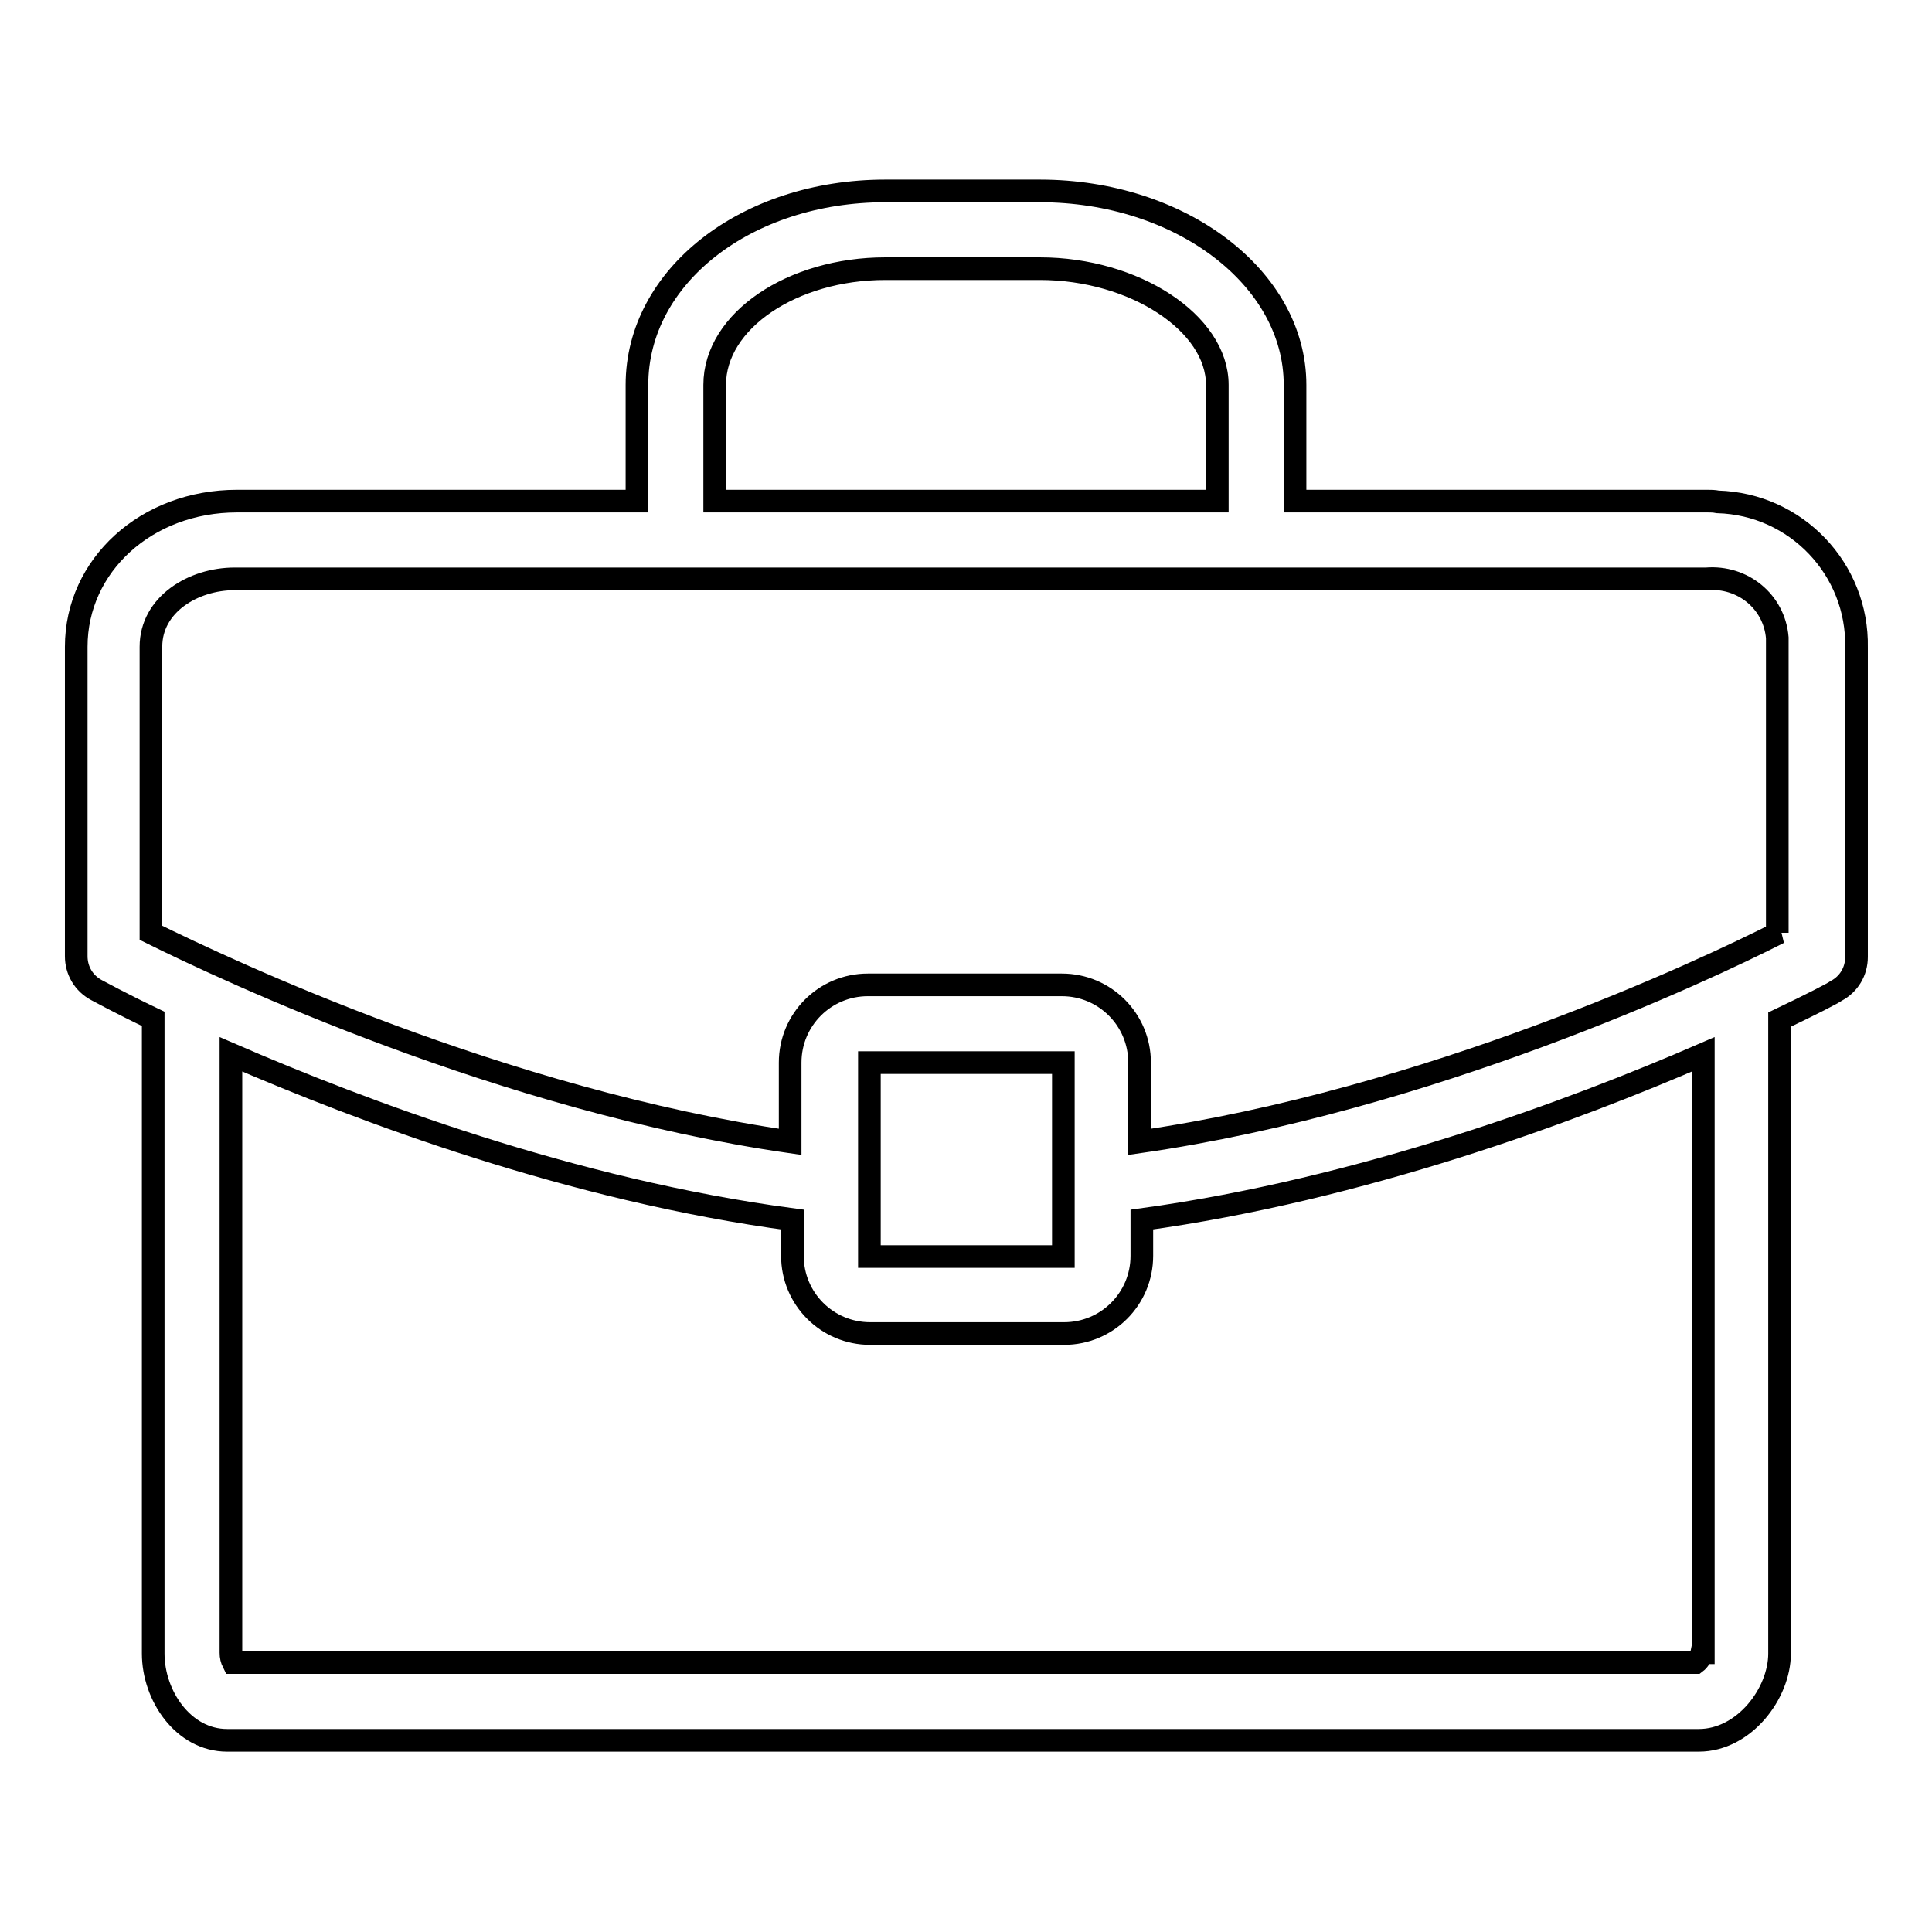 <?xml version="1.0" encoding="utf-8"?>
<!-- Svg Vector Icons : http://www.onlinewebfonts.com/icon -->
<!DOCTYPE svg PUBLIC "-//W3C//DTD SVG 1.1//EN" "http://www.w3.org/Graphics/SVG/1.1/DTD/svg11.dtd">
<svg version="1.1" xmlns="http://www.w3.org/2000/svg" xmlns:xlink="http://www.w3.org/1999/xlink" x="0px" y="0px" viewBox="0 0 256 256" enable-background="new 0 0 256 256" xml:space="preserve">
<g> <path stroke-width="3" fill-opacity="0" stroke="#000000"  d="M226.3,66.4h-54.7V51c0-14.2-15.2-25.7-33.8-25.7h-20.5c-18.4,0-32.9,11.3-32.9,25.7v15.4h-53 c-12,0-21.3,8.5-21.3,19.3v41c0,1.9,1,3.6,2.7,4.5c0.4,0.2,3.1,1.7,7.5,3.8v84.1c0,5.6,4,11.5,9.8,11.5h195c6,0,10.7-6.2,10.7-11.5 v-84c4.4-2.1,7.1-3.5,7.5-3.8c1.7-0.9,2.7-2.6,2.7-4.5v-41c0.2-10.4-8-19-18.4-19.3C227.1,66.4,226.7,66.4,226.3,66.4z M94.7,51 c0-8.5,10.3-15.4,22.6-15.4h20.5c12.5,0,23.5,7.2,23.5,15.4v15.4H94.7V51z M225.5,219c-0.1,0.5-0.4,1-0.8,1.3H30.9 c-0.2-0.4-0.3-0.8-0.3-1.3v-79.3c17.3,7.5,45.1,18,74.4,21.9v4.8c0,5.7,4.6,10.3,10.3,10.3h25.7c5.7,0,10.3-4.6,10.3-10.3v-4.8 c29.2-4,57.1-14.4,74.4-21.9V219z M115.2,166.5v-25.7h25.7v25.7H115.2z M235.7,123.6c-10,5.1-46.5,22.2-84.7,27.7v-10.5 c0-5.7-4.6-10.3-10.3-10.3h-25.7c-5.7,0-10.3,4.6-10.3,10.3v10.5c-38.1-5.5-74.6-22.7-84.7-27.7V85.7c0-5.6,5.6-9,11.1-9h195 c4.8-0.4,9,3,9.4,7.8c0,0.4,0,0.8,0,1.2V123.6L235.7,123.6z"/></g>
</svg>